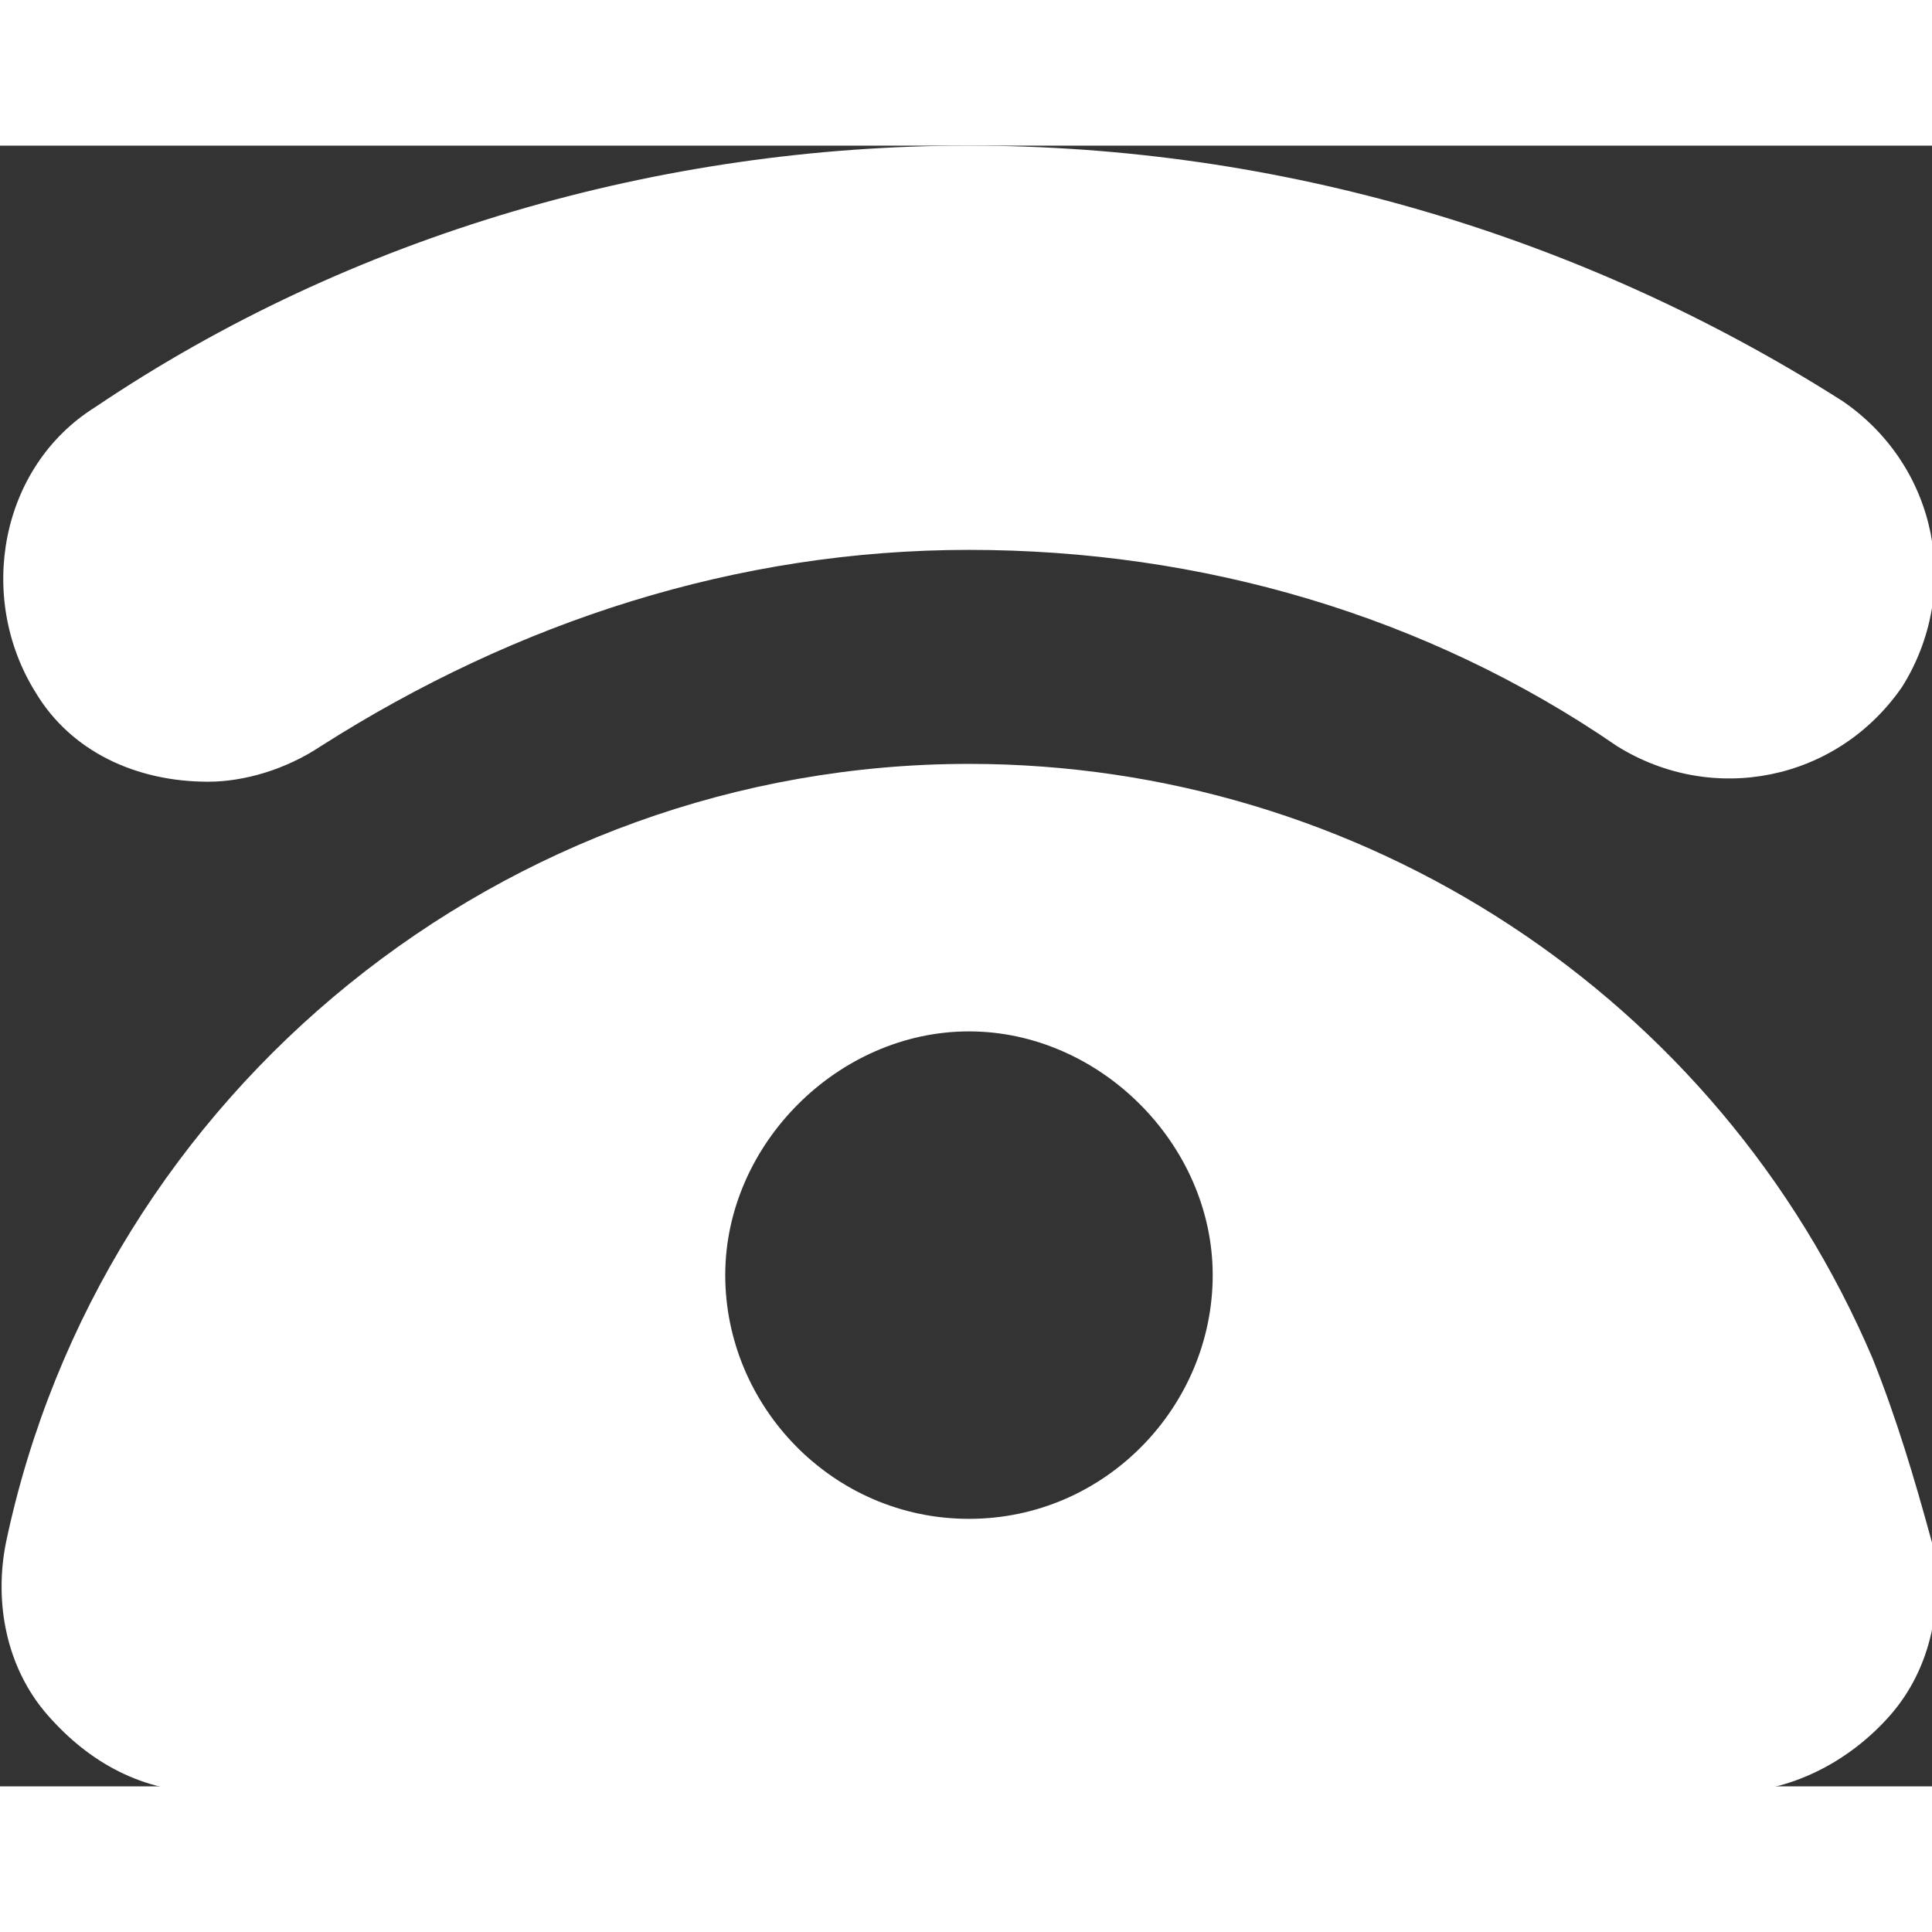 <?xml version="1.0" encoding="utf-8"?>
<!-- Generator: Adobe Illustrator 23.0.4, SVG Export Plug-In . SVG Version: 6.00 Build 0)  -->
<svg version="1.1" id="Layer_1" xmlns="http://www.w3.org/2000/svg" xmlns:xlink="http://www.w3.org/1999/xlink" x="0px" y="0px"
	 viewBox="0 0 32.5 27.6" style="enable-background:new 0 0 32.5 27.6;" xml:space="preserve" width="25" height="25">
<rect x="0" y="0" width="32.5" height="27.6" fill="#333333" stroke="none"/>
<g>
	<path fill="#fff" d="M31.5,20.4c-2.6-6.1-8.6-10-15.2-10c-7.8,0-14.6,5.5-16.2,13.1c-0.2,1,0,2.1,0.7,2.9c0.7,0.8,1.6,1.3,2.7,1.3h25.6
		c1,0,2-0.5,2.7-1.3c0.7-0.8,0.9-1.9,0.7-2.9C32.2,22.4,31.9,21.4,31.5,20.4z M16.3,23.1c-2.3,0-4.1-1.9-4.1-4.1s1.9-4.1,4.1-4.1
		s4.1,1.9,4.1,4.1S18.6,23.1,16.3,23.1z"/>
	<path fill="#fff" d="M3.5,10.7c0.6,0,1.3-0.2,1.9-0.6c3.3-2.1,7-3.3,10.9-3.3s7.7,1.1,10.9,3.3c1.6,1,3.7,0.6,4.8-1c1-1.6,0.6-3.7-1-4.8
		C26.6,1.5,21.5,0,16.3,0S5.9,1.5,1.6,4.4c-1.6,1-2,3.2-1,4.8C1.2,10.2,2.3,10.7,3.5,10.7z"/>
</g>
<g>
</g>
<g>
</g>
<g>
</g>
<g>
</g>
<g>
</g>
<g>
</g>
<g>
</g>
<g>
</g>
<g>
</g>
<g>
</g>
<g>
</g>
<g>
</g>
<g>
</g>
<g>
</g>
<g>
</g>
</svg>

